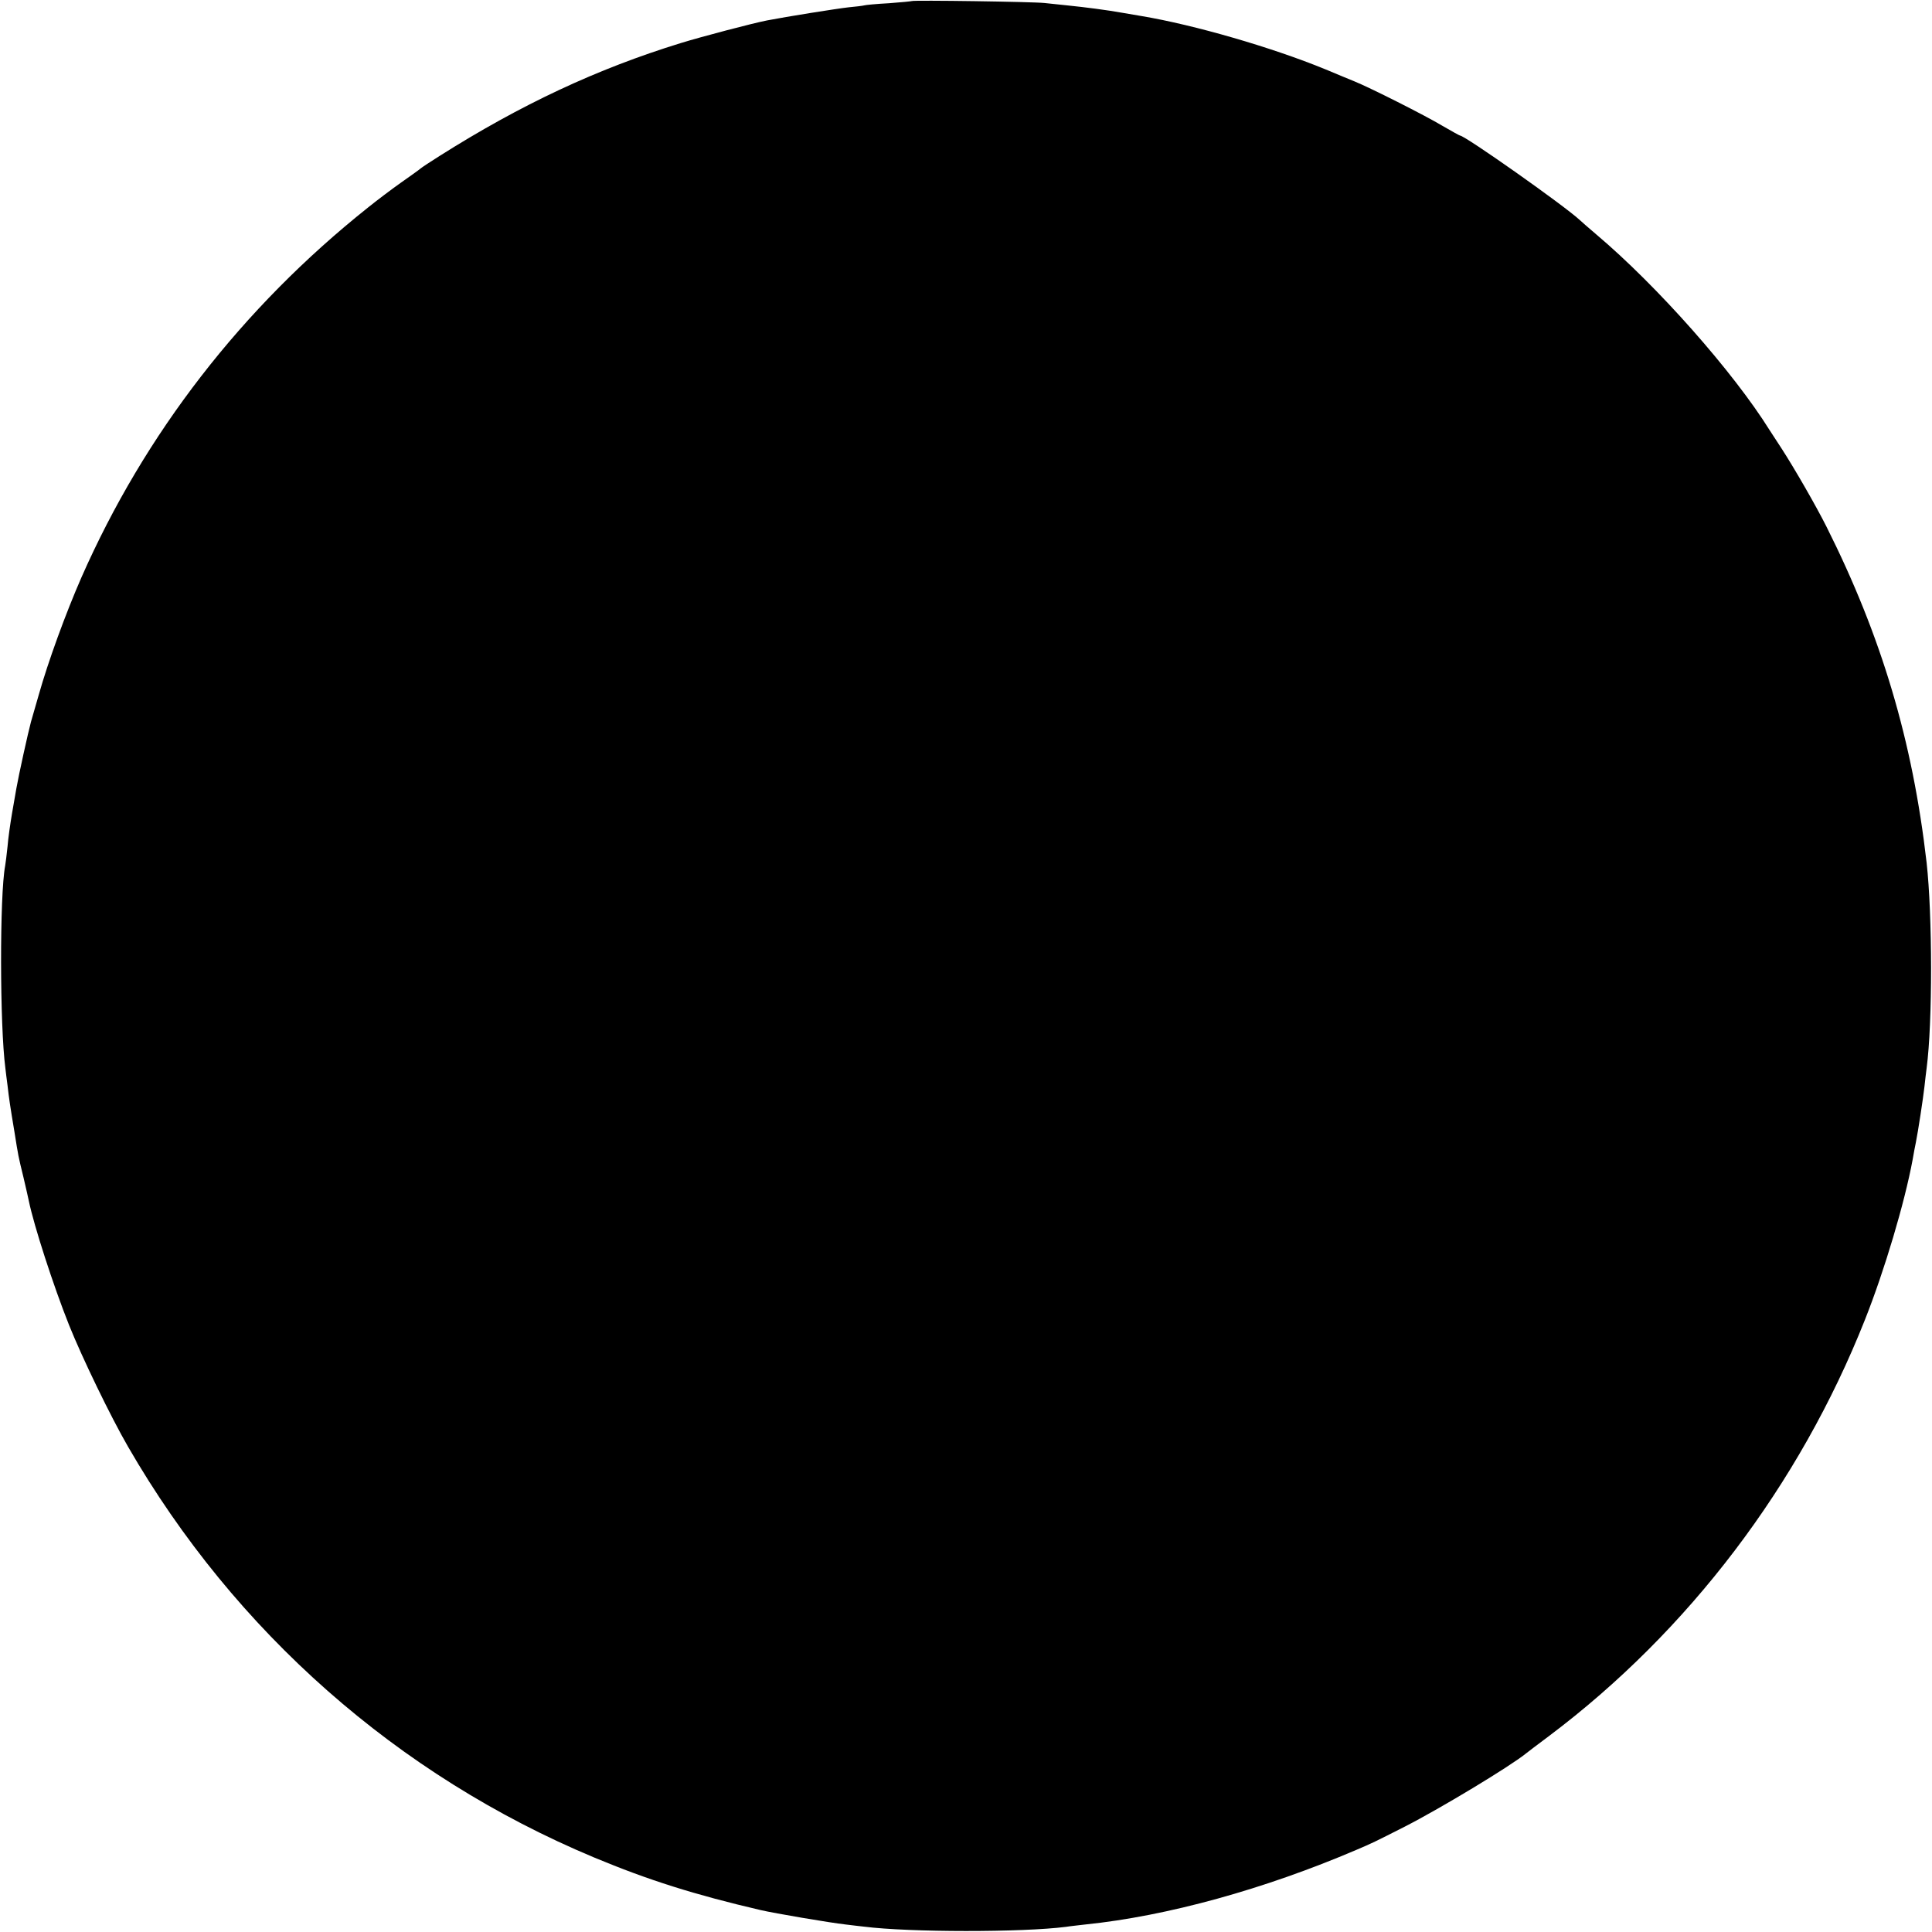 <?xml version="1.0" standalone="no"?>
<!DOCTYPE svg PUBLIC "-//W3C//DTD SVG 20010904//EN"
 "http://www.w3.org/TR/2001/REC-SVG-20010904/DTD/svg10.dtd">
<svg version="1.0" xmlns="http://www.w3.org/2000/svg"
 width="898pt" height="898pt" viewBox="0 0 898 898"
 preserveAspectRatio="xMidYMid meet">
<g transform="translate(0,898) scale(0.1,-0.1)"
fill="#000000" stroke="none">
<path d="M4238 8975 c-2 -1 -50 -6 -106 -10 -57 -3 -109 -8 -115 -10 -7 -2
-40 -6 -73 -9 -54 -6 -292 -44 -379 -61 -67 -13 -306 -76 -400 -105 -390 -120
-744 -286 -1122 -525 -43 -27 -82 -53 -88 -58 -5 -5 -46 -34 -90 -65 -44 -31
-114 -84 -155 -117 -585 -466 -1037 -1050 -1332 -1720 -73 -167 -154 -389
-198 -545 -12 -41 -28 -97 -36 -125 -13 -48 -57 -247 -68 -310 -3 -16 -12 -68
-20 -115 -8 -47 -18 -116 -21 -155 -4 -38 -9 -79 -11 -89 -26 -137 -25 -745 1
-941 2 -16 6 -52 10 -80 7 -62 12 -95 32 -215 19 -119 17 -109 42 -212 11 -48
23 -98 25 -110 24 -116 114 -394 187 -577 60 -150 194 -427 274 -565 497 -861
1254 -1528 2165 -1909 254 -106 470 -174 775 -245 64 -15 323 -59 395 -67 30
-4 69 -8 85 -10 214 -27 737 -27 940 -1 17 3 57 7 90 11 380 39 832 164 1260
347 77 33 77 33 225 108 170 87 492 282 563 340 7 6 55 42 107 81 649 488
1164 1167 1468 1934 91 229 185 545 222 745 5 30 12 66 15 80 10 49 34 206 40
260 3 30 8 69 10 85 28 213 27 712 0 955 -65 566 -210 1053 -465 1561 -48 96
-150 273 -209 364 -25 39 -50 77 -56 86 -169 271 -523 671 -805 909 -35 30
-71 61 -78 68 -71 66 -533 392 -556 392 -2 0 -40 21 -83 46 -80 48 -336 177
-408 206 -22 9 -83 34 -135 56 -249 102 -608 206 -852 247 -18 3 -58 10 -88
15 -79 14 -172 26 -260 35 -30 3 -77 8 -105 11 -54 6 -611 14 -617 9z"/>
</g>
</svg>
